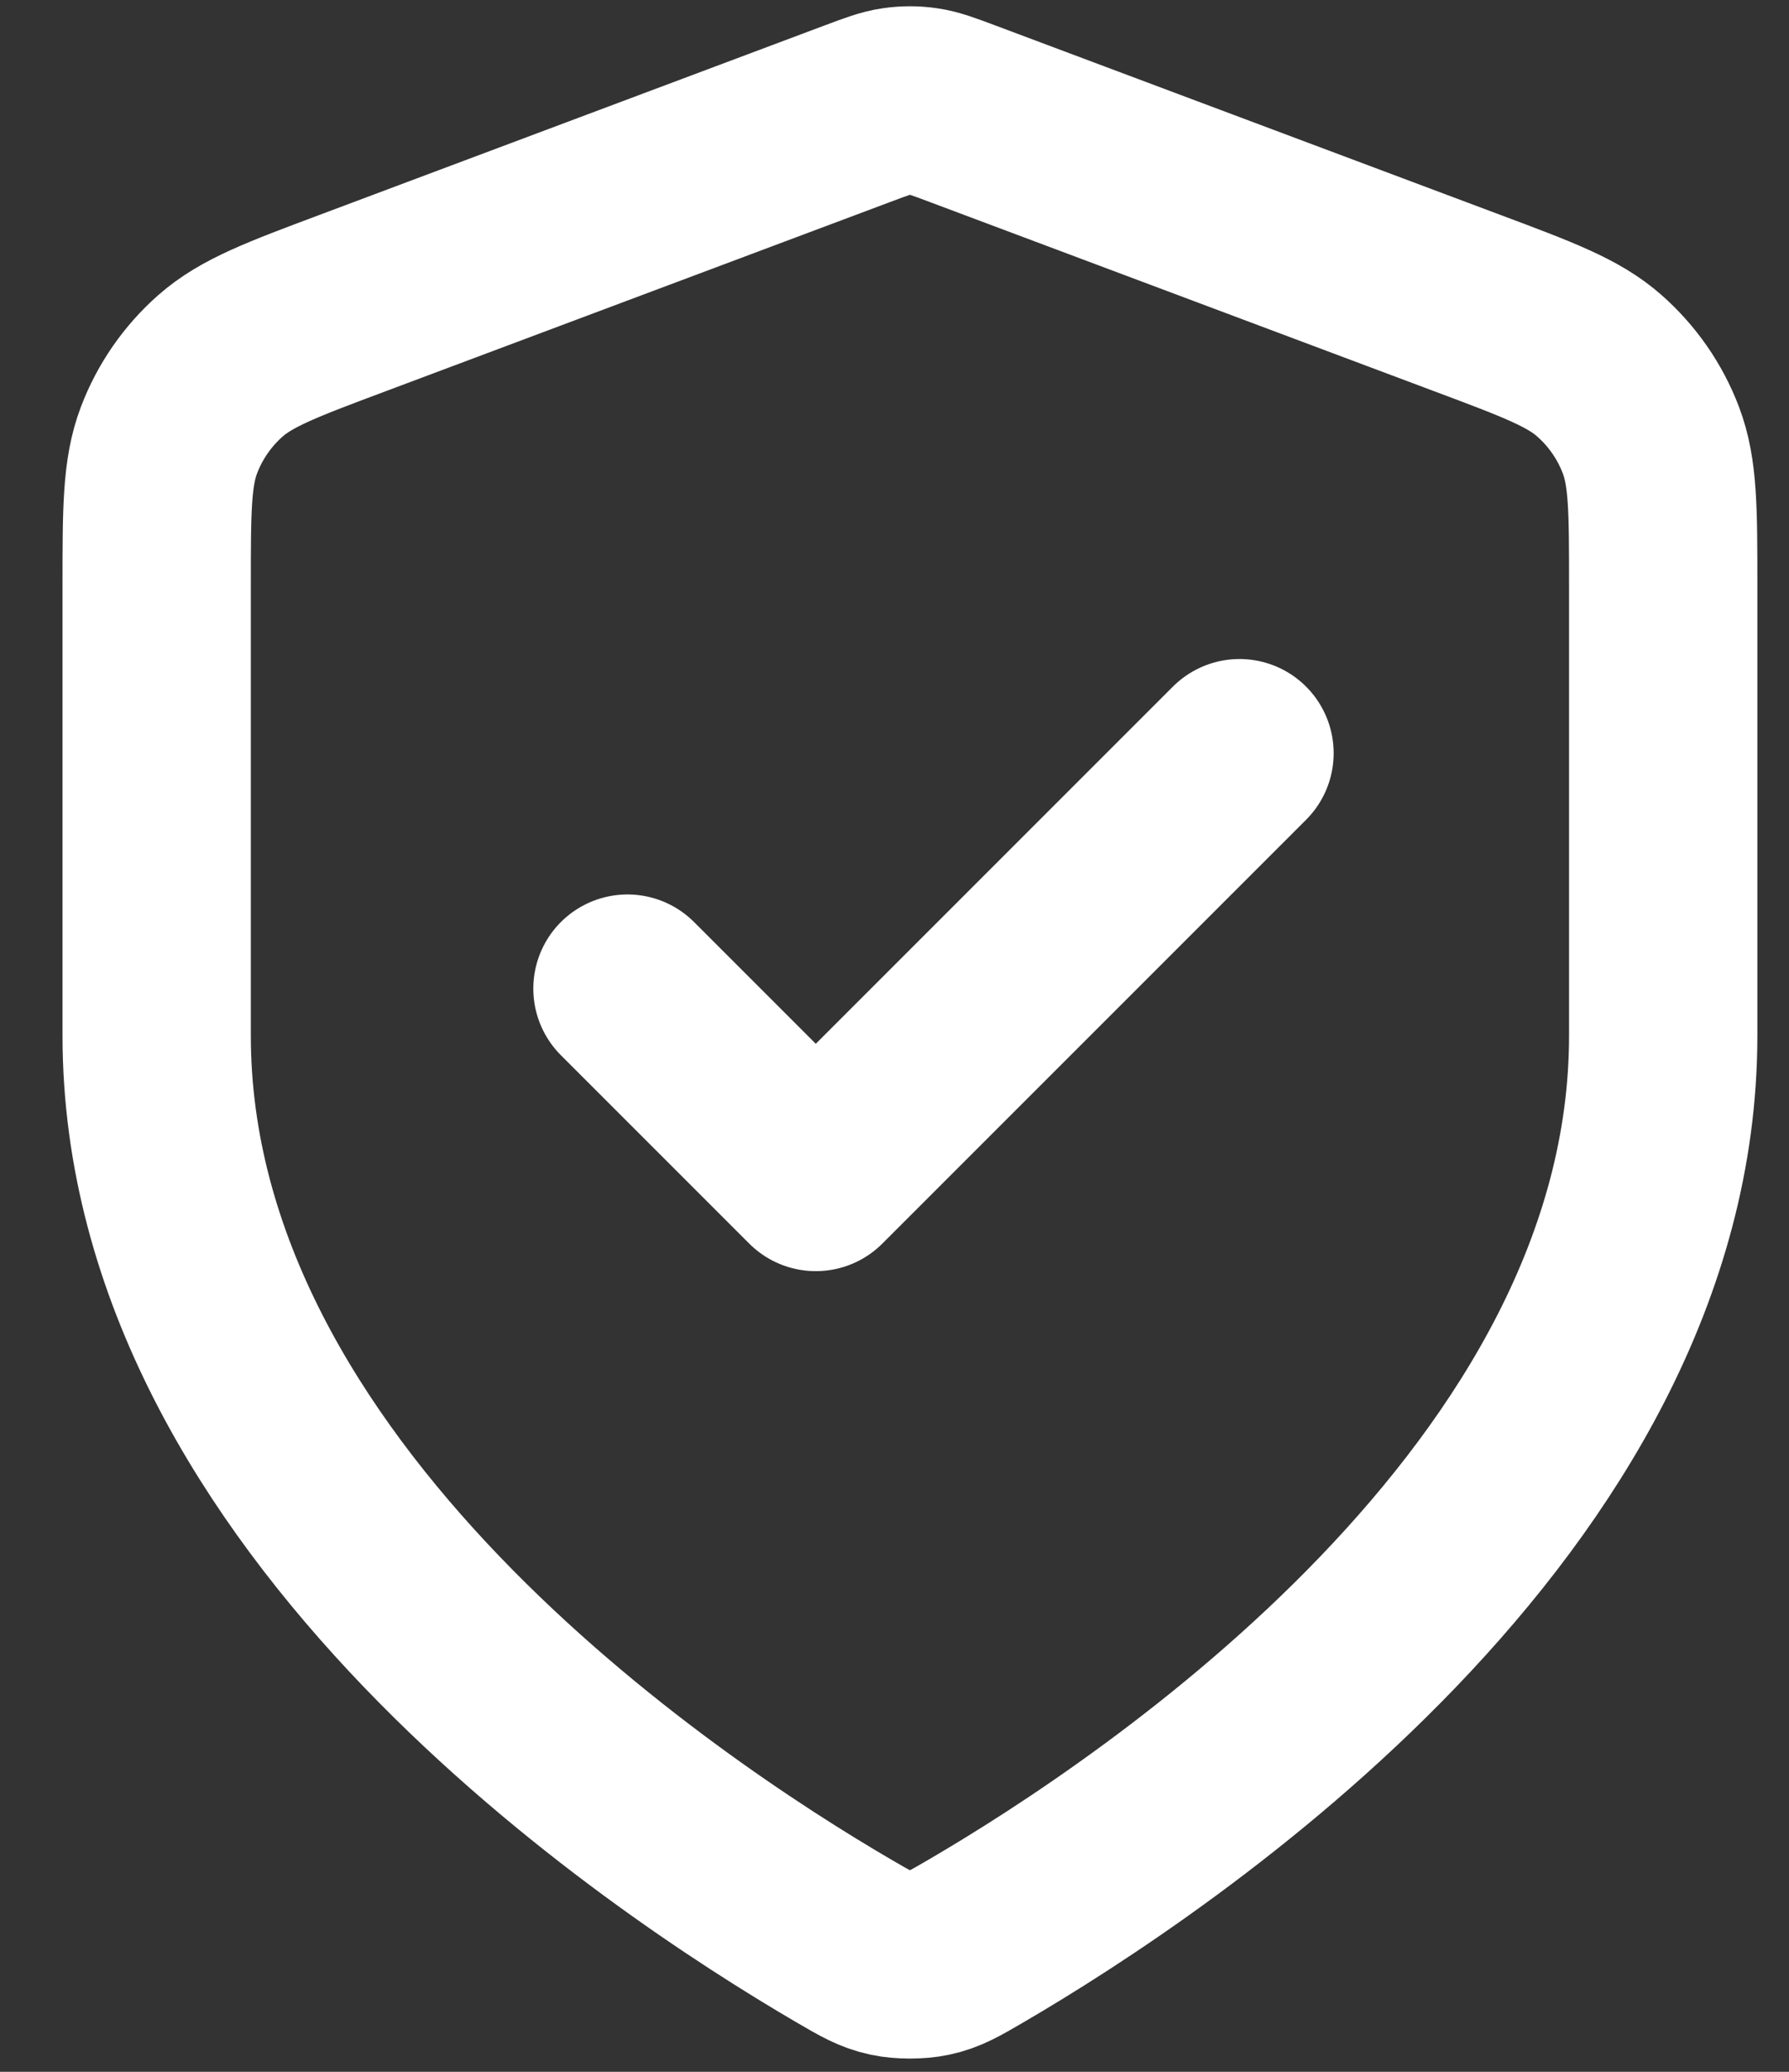 <svg width="19" height="22" viewBox="0 0 19 22" fill="none" xmlns="http://www.w3.org/2000/svg">
<rect x="0" y="0" width="19" height="22" fill="#333333" stroke="none"/>
<path d="M6.664 10.498L8.664 12.498L13.164 7.998M17.664 10.998C17.664 15.907 12.31 19.477 10.362 20.613C10.141 20.742 10.03 20.807 9.874 20.84C9.752 20.866 9.576 20.866 9.454 20.84C9.298 20.807 9.187 20.742 8.966 20.613C7.018 19.477 1.664 15.907 1.664 10.998V6.216C1.664 5.417 1.664 5.017 1.795 4.673C1.91 4.37 2.098 4.099 2.342 3.884C2.618 3.641 2.992 3.5 3.74 3.22L9.102 1.209C9.31 1.131 9.414 1.092 9.521 1.077C9.616 1.063 9.712 1.063 9.807 1.077C9.914 1.092 10.018 1.131 10.226 1.209L15.588 3.22C16.336 3.5 16.711 3.641 16.986 3.884C17.23 4.099 17.418 4.37 17.533 4.673C17.664 5.017 17.664 5.417 17.664 6.216V10.998Z" stroke="white" stroke-width="2" stroke-linecap="round" stroke-linejoin="round"/>
</svg>
